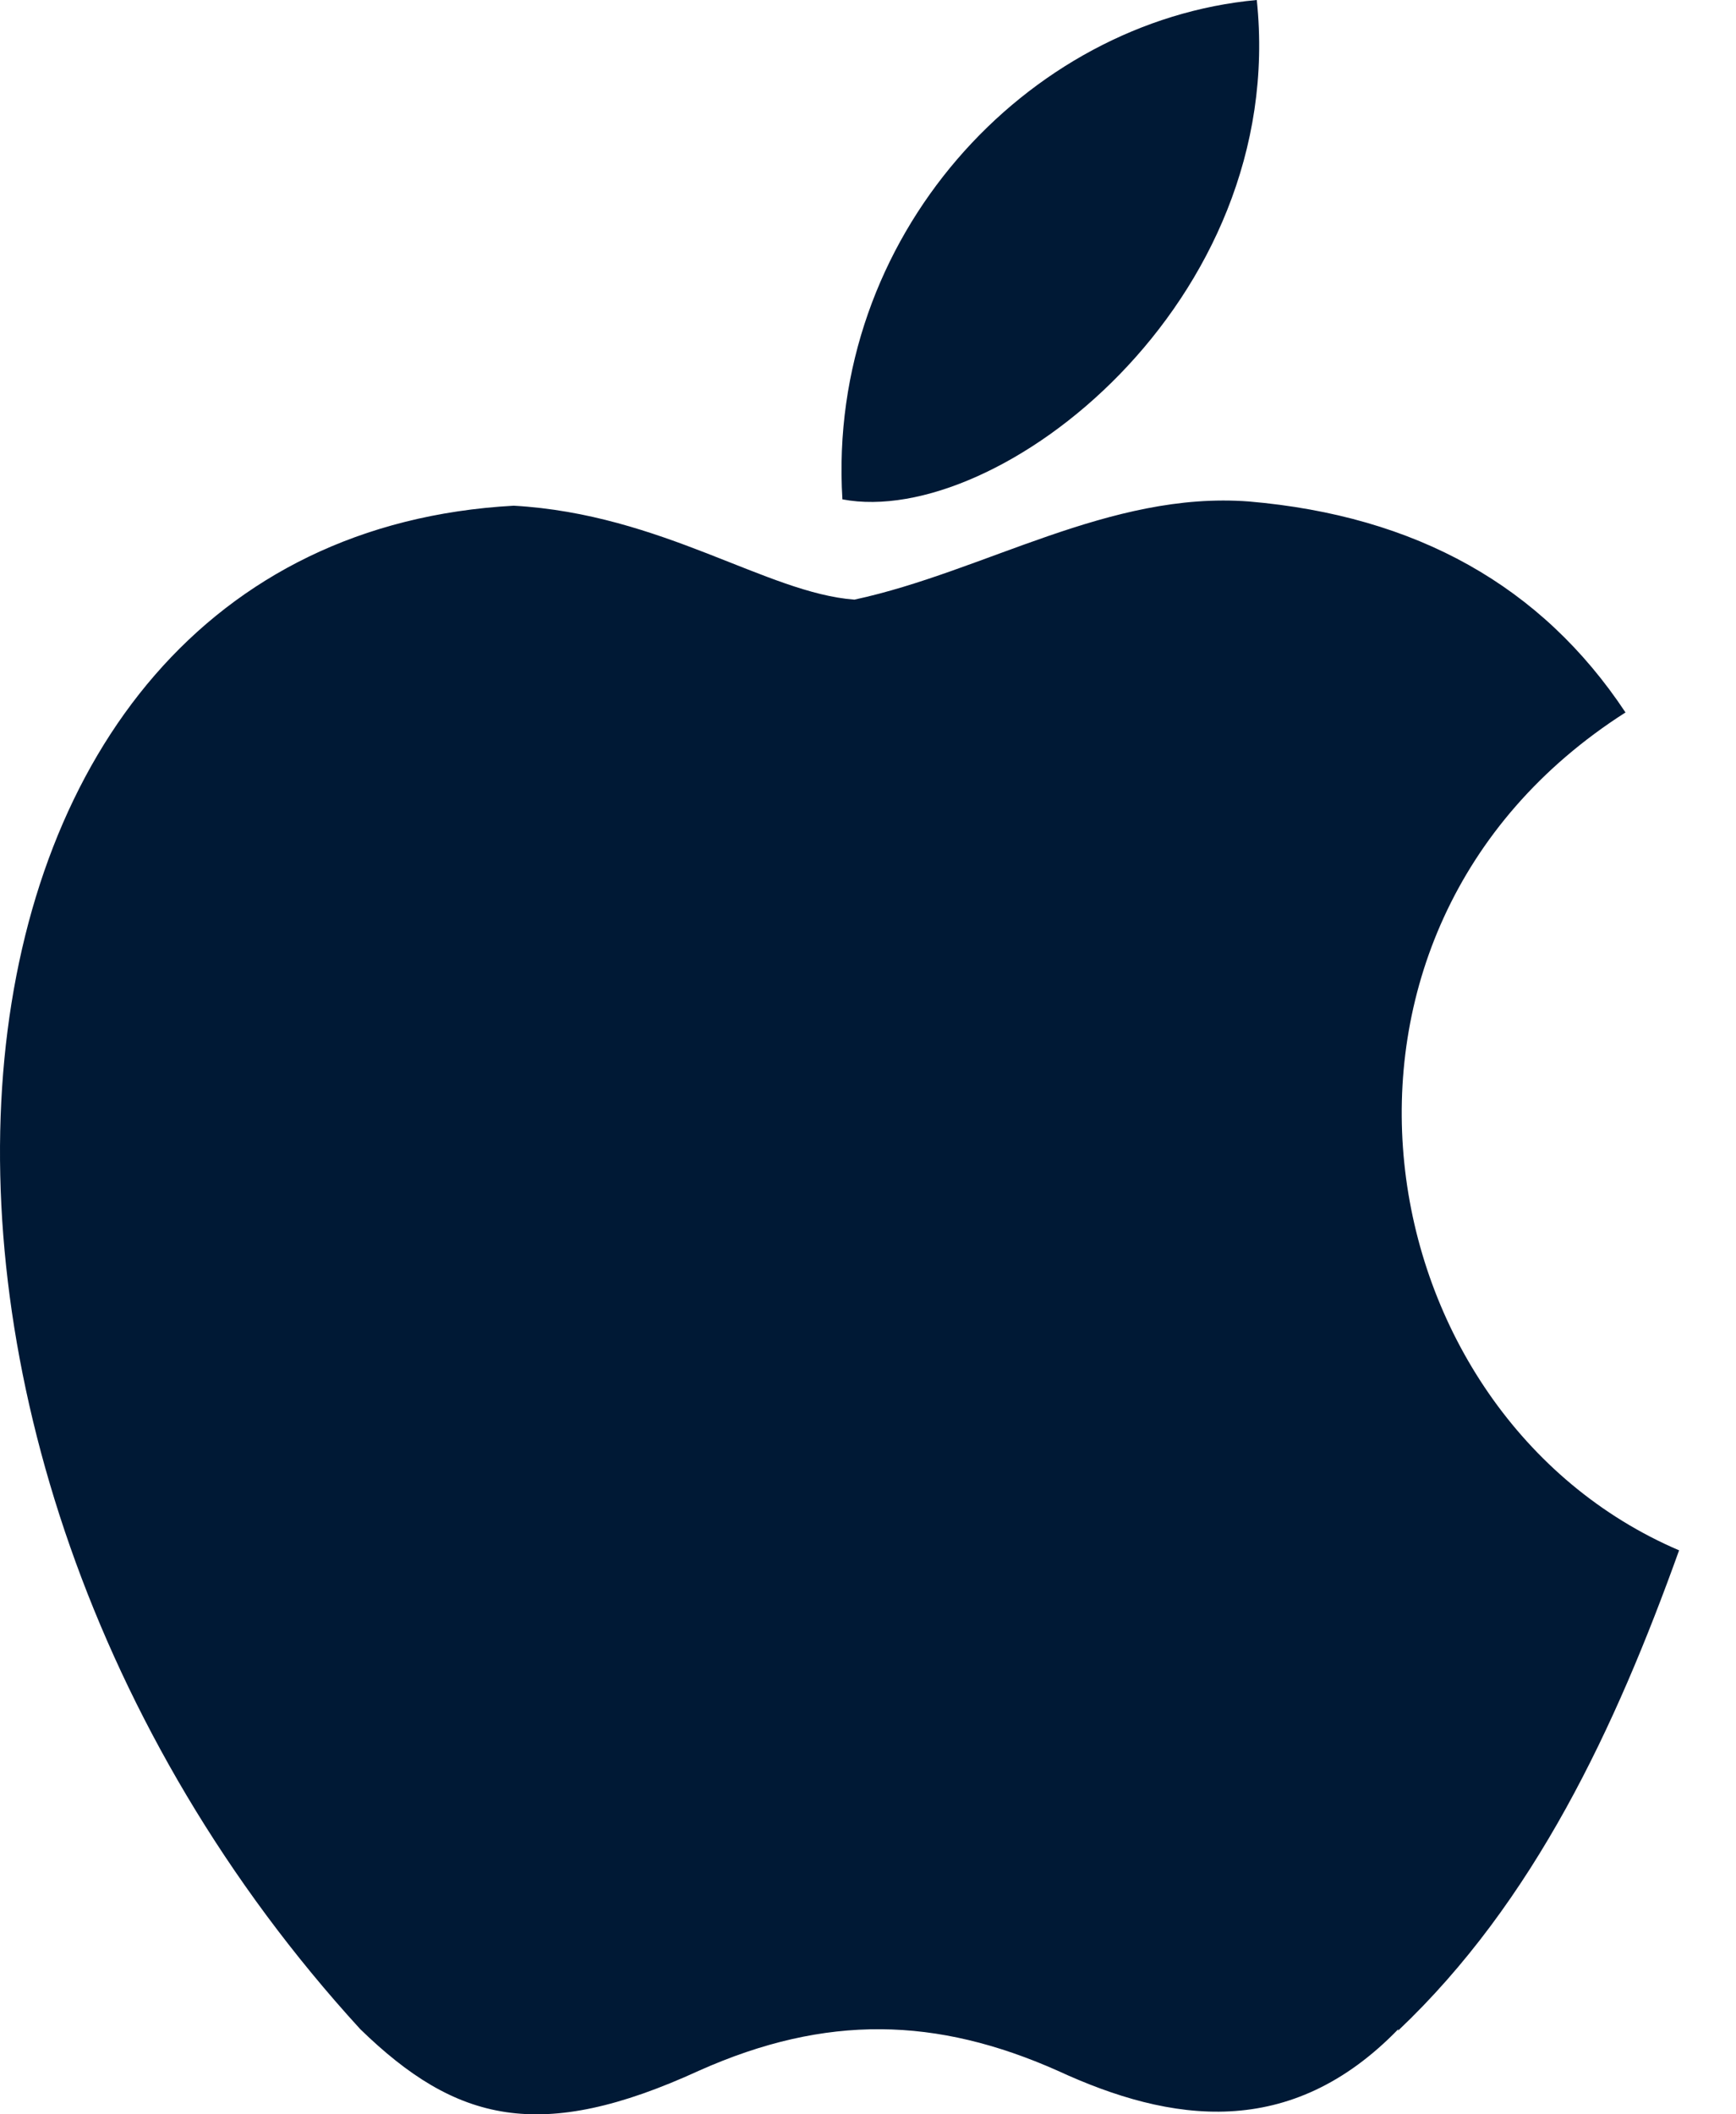 <svg width="23" height="28" viewBox="0 0 23 28" fill="none" xmlns="http://www.w3.org/2000/svg"><path d="M18.526 26.872c-1.43 1.474-3.01 1.245-4.514.55-1.6-.71-3.062-.754-4.751 0-2.104.964-3.22.683-4.488-.55C-2.38 19.055-1.324 7.145 6.806 6.697c1.972.112 3.352 1.157 4.514 1.244 1.726-.372 3.378-1.44 5.226-1.3 2.22.19 3.88 1.12 4.99 2.794-4.567 2.914-3.485 9.303.71 11.096-.84 2.34-1.917 4.652-3.723 6.361l.003-.02zM11.161 6.613C10.948 3.138 13.601.28 16.651 0c.42 4.007-3.43 7.005-5.49 6.613z" fill="#001935"/></svg>